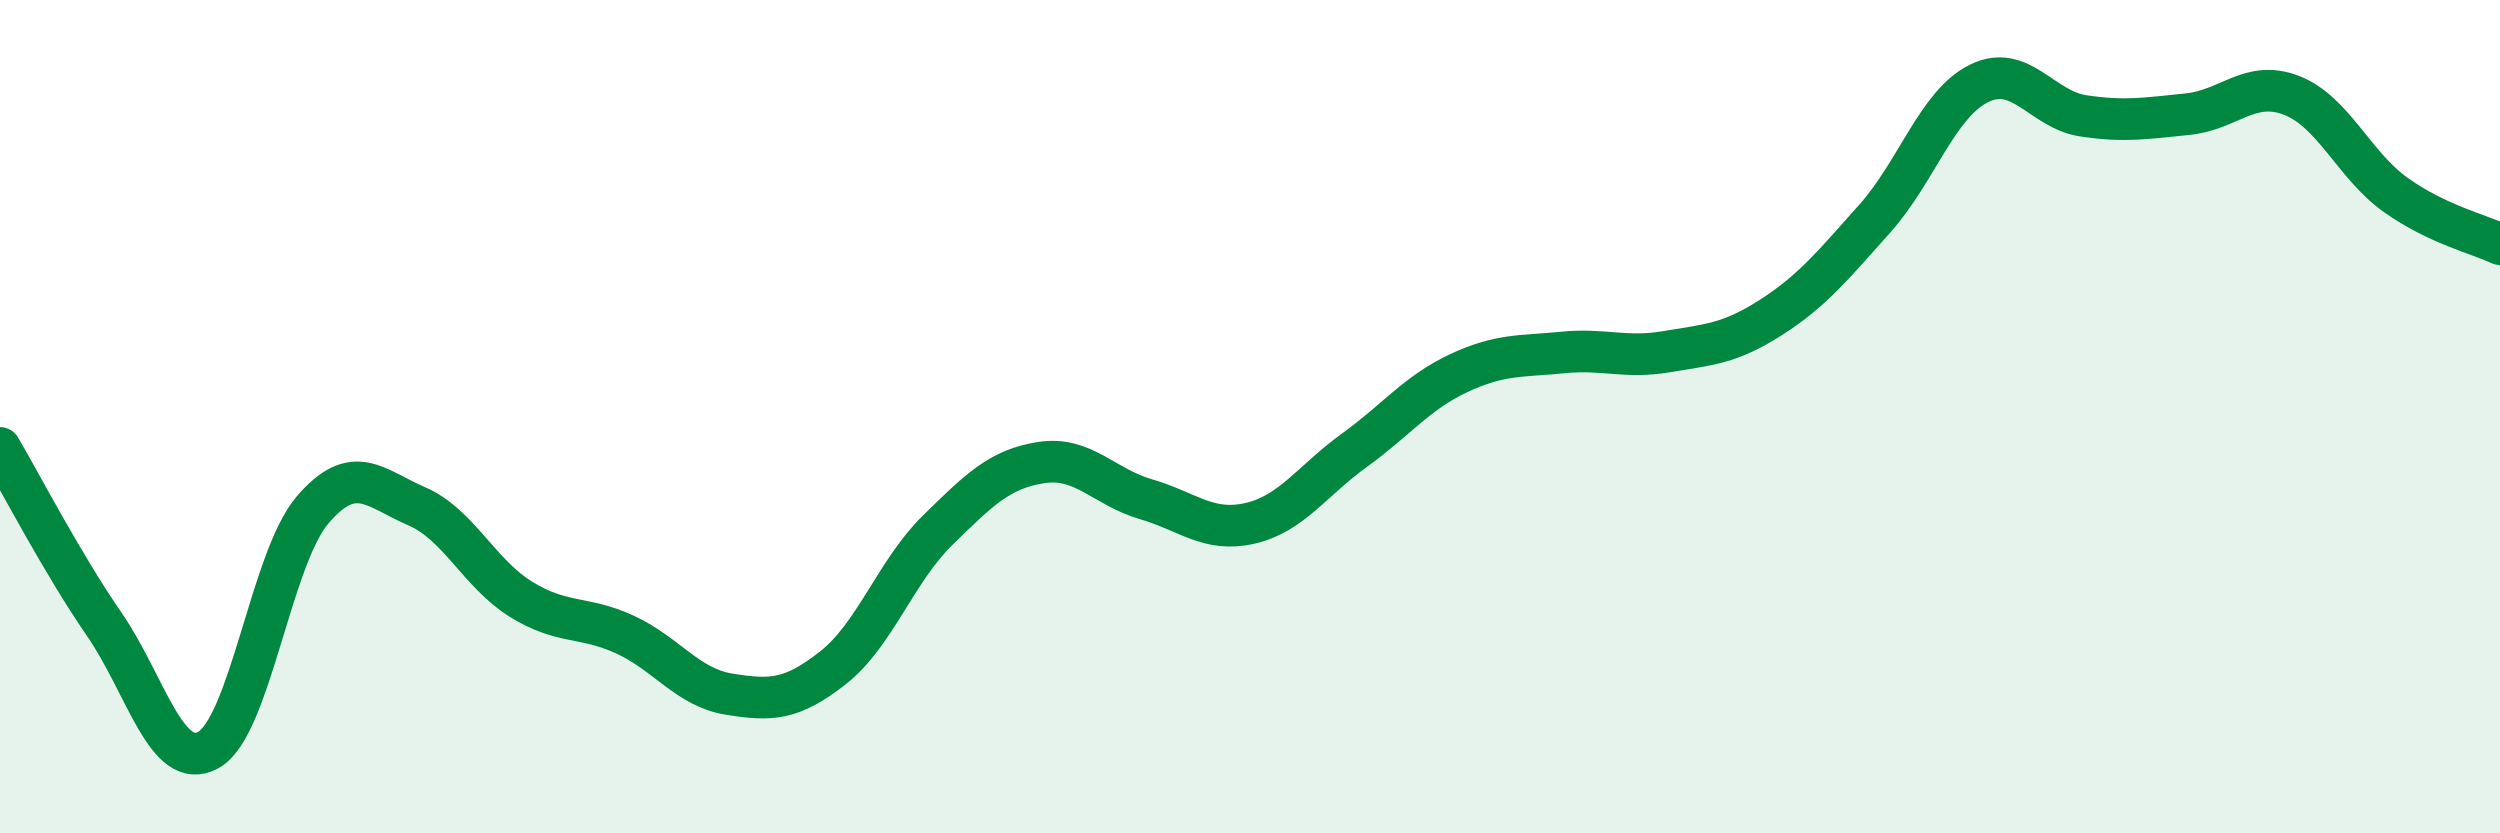 
    <svg width="60" height="20" viewBox="0 0 60 20" xmlns="http://www.w3.org/2000/svg">
      <path
        d="M 0,10.75 C 0.5,11.6 1.5,13.53 2.5,14.98 C 3.5,16.43 4,18.55 5,18 C 6,17.45 6.5,13.41 7.5,12.24 C 8.5,11.07 9,11.72 10,12.15 C 11,12.58 11.5,13.76 12.5,14.38 C 13.5,15 14,14.77 15,15.23 C 16,15.69 16.5,16.5 17.5,16.66 C 18.5,16.82 19,16.81 20,16.02 C 21,15.23 21.5,13.71 22.5,12.73 C 23.5,11.75 24,11.25 25,11.1 C 26,10.95 26.5,11.69 27.5,11.98 C 28.5,12.27 29,12.79 30,12.56 C 31,12.33 31.5,11.53 32.5,10.81 C 33.5,10.09 34,9.43 35,8.96 C 36,8.49 36.5,8.56 37.5,8.46 C 38.5,8.36 39,8.61 40,8.44 C 41,8.27 41.5,8.26 42.5,7.62 C 43.5,6.98 44,6.36 45,5.24 C 46,4.12 46.5,2.49 47.5,2 C 48.5,1.51 49,2.63 50,2.78 C 51,2.93 51.5,2.84 52.5,2.74 C 53.5,2.64 54,1.9 55,2.29 C 56,2.68 56.5,3.97 57.5,4.68 C 58.5,5.39 59.5,5.62 60,5.86L60 20L0 20Z"
        fill="#008740"
        opacity="0.1"
        stroke-linecap="round"
        stroke-linejoin="round"
      />
      <path
        d="M 0,10.75 C 0.5,11.6 1.5,13.53 2.5,14.98 C 3.5,16.43 4,18.55 5,18 C 6,17.45 6.5,13.41 7.5,12.24 C 8.5,11.07 9,11.72 10,12.15 C 11,12.58 11.5,13.76 12.5,14.38 C 13.5,15 14,14.77 15,15.23 C 16,15.69 16.5,16.5 17.5,16.66 C 18.5,16.82 19,16.81 20,16.02 C 21,15.23 21.5,13.71 22.5,12.73 C 23.5,11.75 24,11.25 25,11.1 C 26,10.95 26.5,11.69 27.5,11.98 C 28.5,12.27 29,12.79 30,12.56 C 31,12.33 31.5,11.53 32.5,10.81 C 33.5,10.09 34,9.43 35,8.96 C 36,8.49 36.5,8.56 37.5,8.46 C 38.5,8.36 39,8.61 40,8.44 C 41,8.27 41.5,8.26 42.5,7.62 C 43.5,6.98 44,6.36 45,5.24 C 46,4.12 46.5,2.49 47.5,2 C 48.5,1.51 49,2.63 50,2.78 C 51,2.93 51.5,2.84 52.5,2.74 C 53.5,2.64 54,1.9 55,2.29 C 56,2.68 56.5,3.97 57.5,4.68 C 58.5,5.39 59.5,5.62 60,5.86"
        stroke="#008740"
        stroke-width="1"
        fill="none"
        stroke-linecap="round"
        stroke-linejoin="round"
      />
    </svg>
  